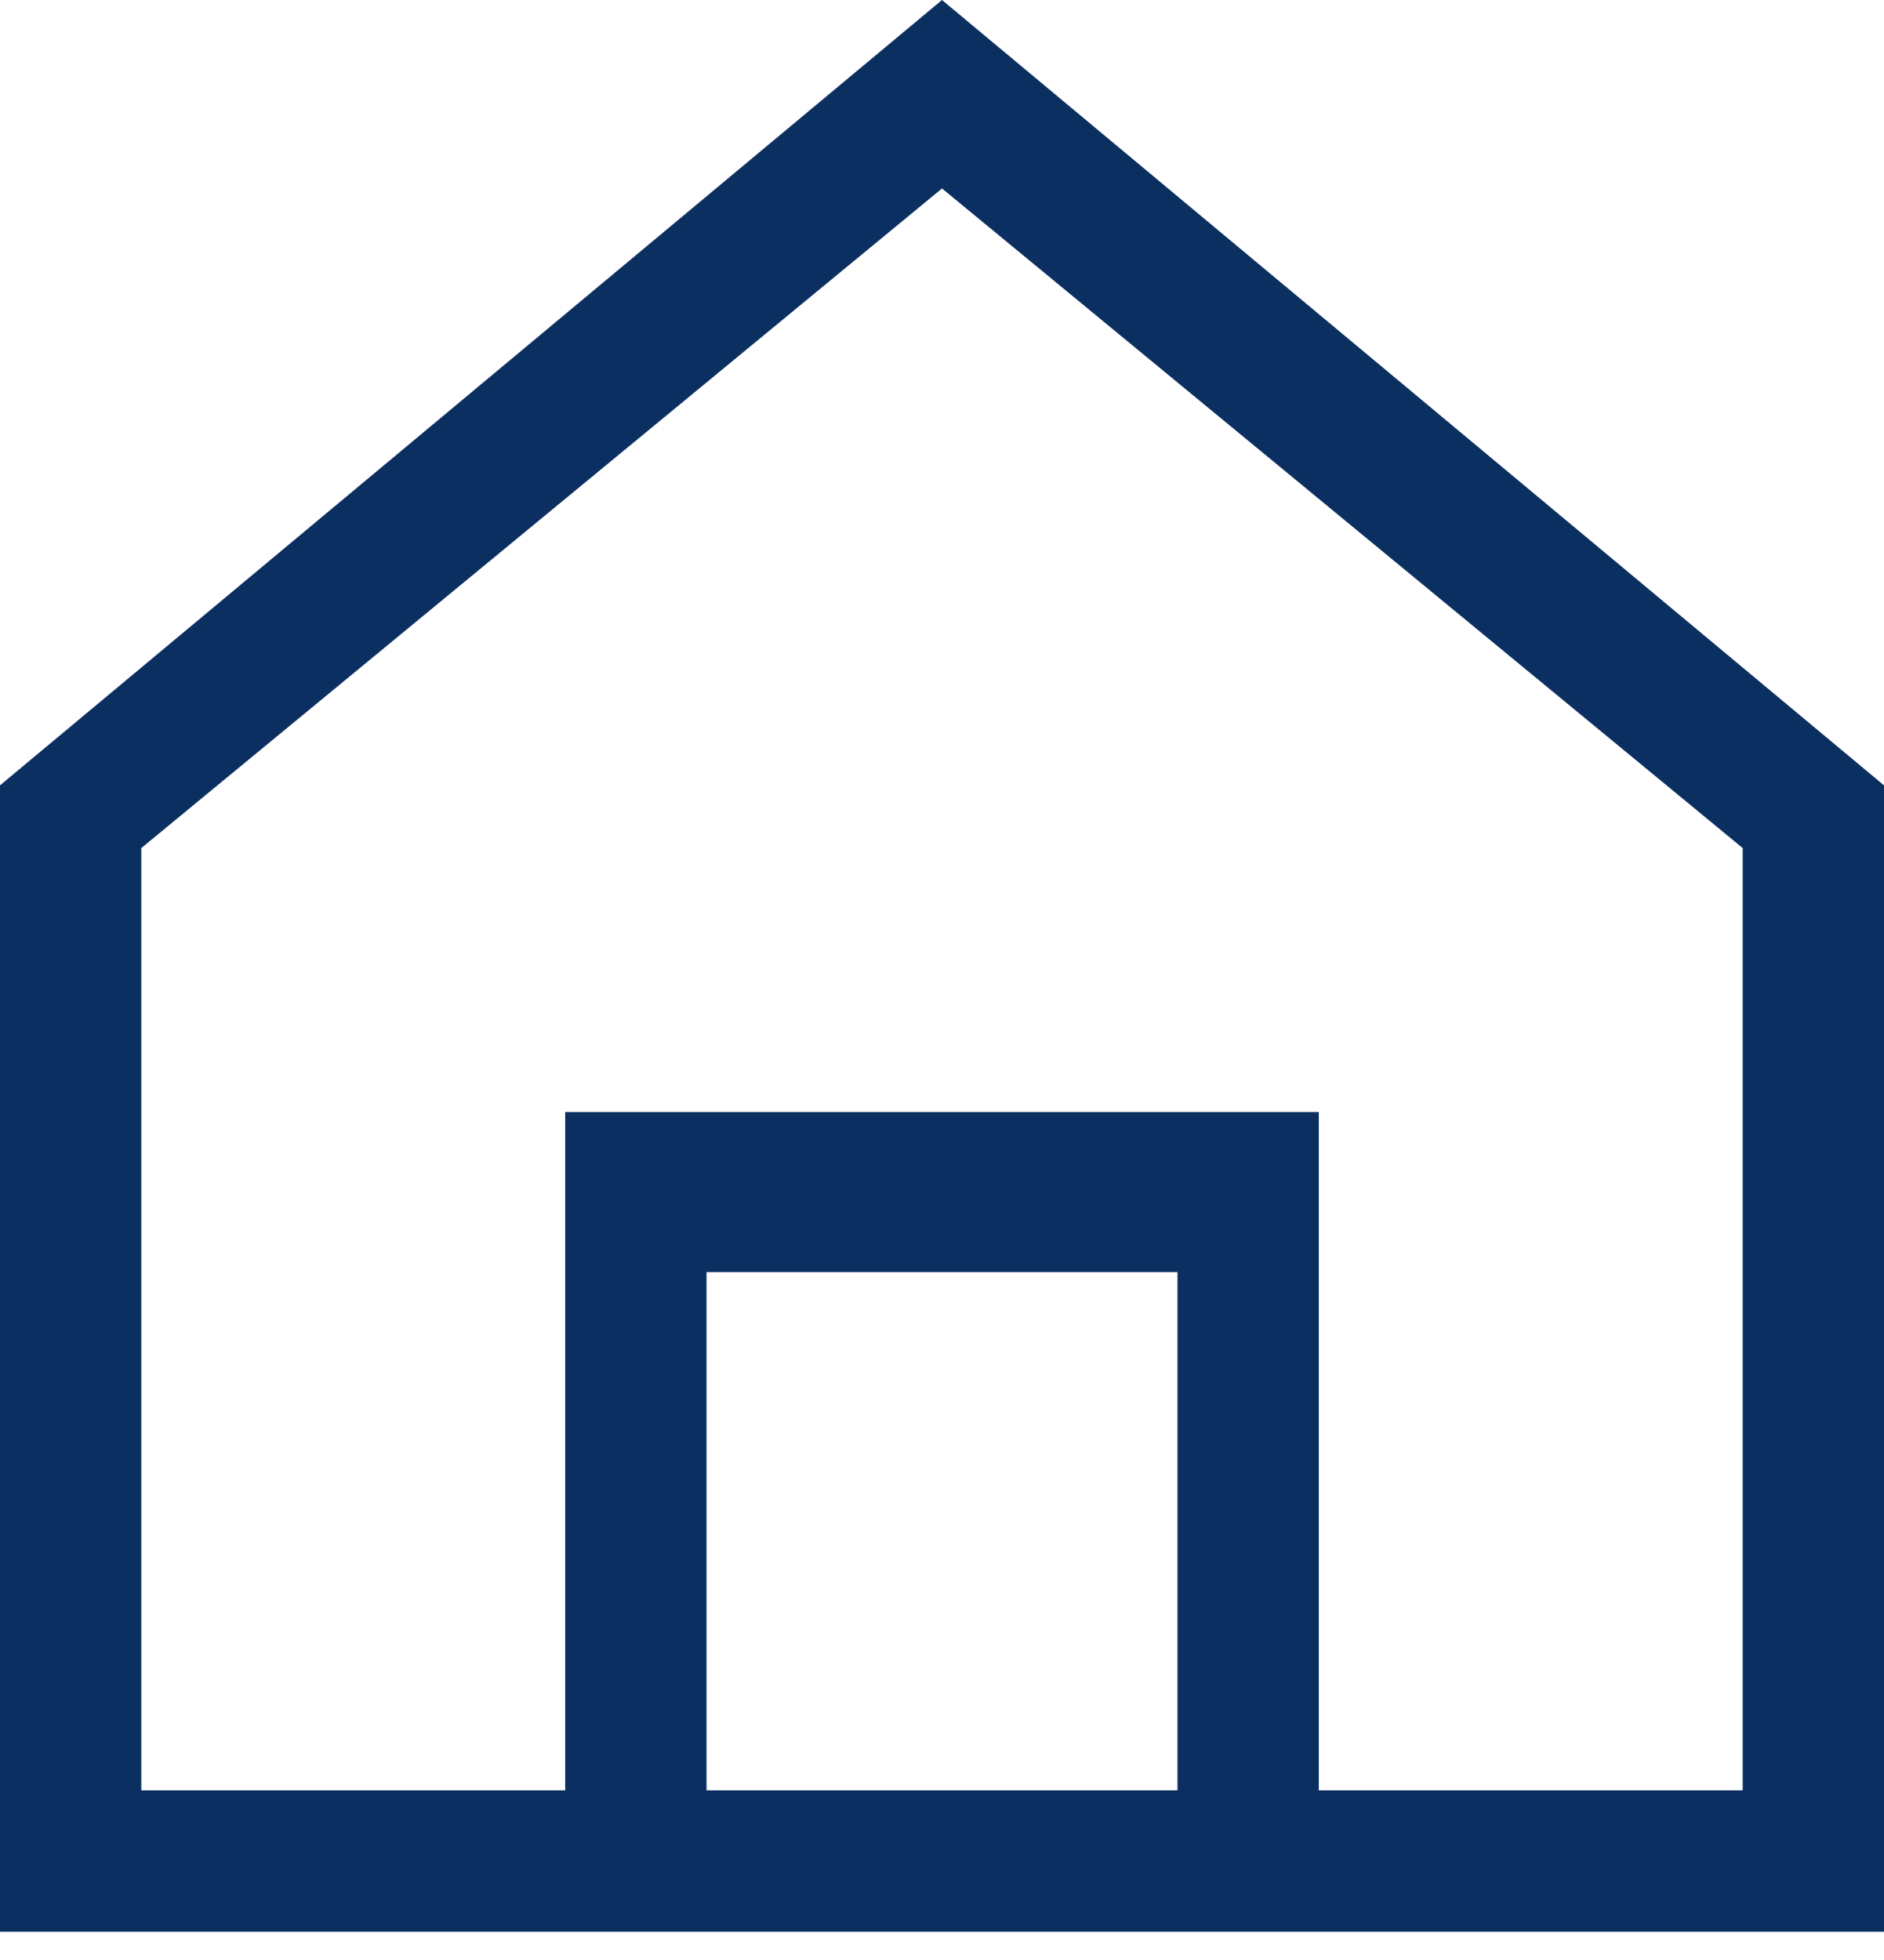 <svg width="25" height="26" viewBox="0 0 25 26" fill="none" xmlns="http://www.w3.org/2000/svg">
<path d="M12.5 0L25 10.418V25.625H0V10.418L12.5 0ZM9.375 23.75H15.625V16.875H9.375V23.75ZM17.5 23.75H23.125V11.25L12.5 2.5L1.875 11.25V23.75H7.5V14.752H17.5V23.75Z" fill="#0B2F61"/>
</svg>
